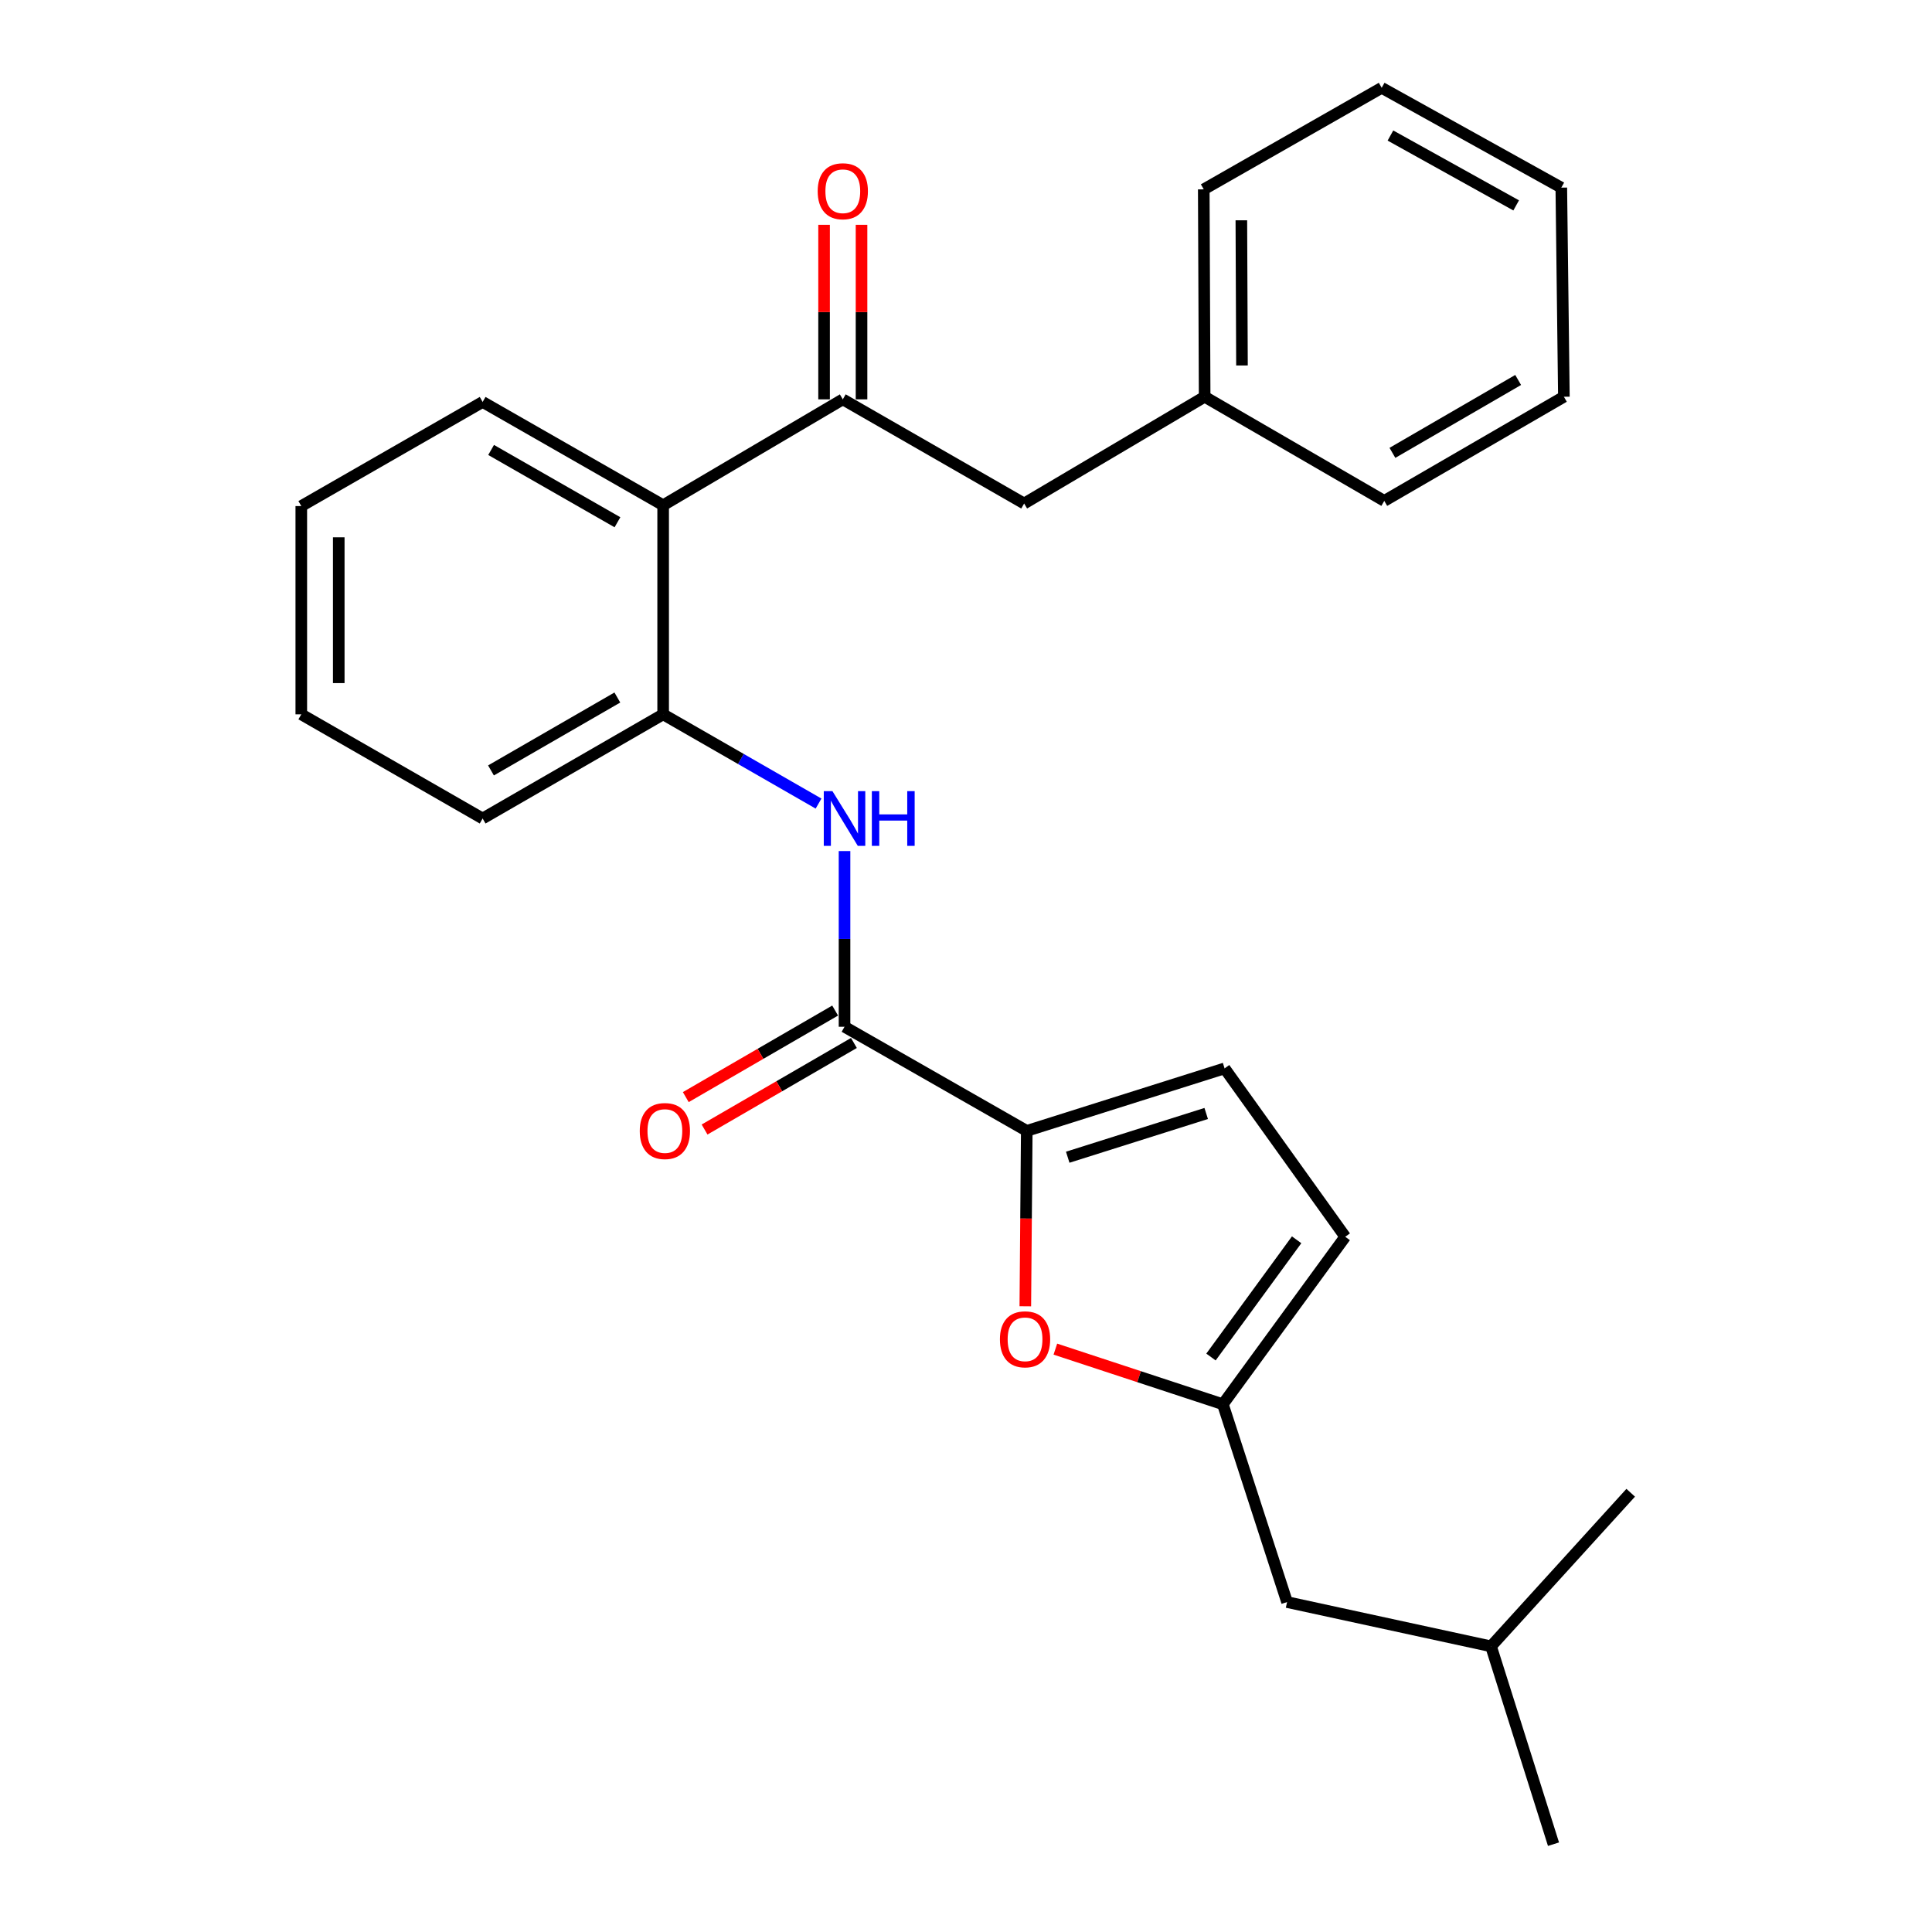 <?xml version='1.0' encoding='iso-8859-1'?>
<svg version='1.1' baseProfile='full'
              xmlns='http://www.w3.org/2000/svg'
                      xmlns:rdkit='http://www.rdkit.org/xml'
                      xmlns:xlink='http://www.w3.org/1999/xlink'
                  xml:space='preserve'
width='1000px' height='1000px' viewBox='0 0 1000 1000'>
<!-- END OF HEADER -->
<rect style='opacity:1.0;fill:#FFFFFF;stroke:none' width='1000' height='1000' x='0' y='0'> </rect>
<path class='bond-0' d='M 531.453,585.342 L 437.127,531.453' style='fill:none;fill-rule:evenodd;stroke:#000000;stroke-width:6px;stroke-linecap:butt;stroke-linejoin:miter;stroke-opacity:1' />
<path class='bond-1' d='M 531.453,585.342 L 531.076,630.735' style='fill:none;fill-rule:evenodd;stroke:#000000;stroke-width:6px;stroke-linecap:butt;stroke-linejoin:miter;stroke-opacity:1' />
<path class='bond-1' d='M 531.076,630.735 L 530.7,676.128' style='fill:none;fill-rule:evenodd;stroke:#FF0000;stroke-width:6px;stroke-linecap:butt;stroke-linejoin:miter;stroke-opacity:1' />
<path class='bond-7' d='M 531.453,585.342 L 633.846,552.996' style='fill:none;fill-rule:evenodd;stroke:#000000;stroke-width:6px;stroke-linecap:butt;stroke-linejoin:miter;stroke-opacity:1' />
<path class='bond-7' d='M 552.652,598.978 L 624.328,576.336' style='fill:none;fill-rule:evenodd;stroke:#000000;stroke-width:6px;stroke-linecap:butt;stroke-linejoin:miter;stroke-opacity:1' />
<path class='bond-2' d='M 437.127,531.453 L 437.127,485.98' style='fill:none;fill-rule:evenodd;stroke:#000000;stroke-width:6px;stroke-linecap:butt;stroke-linejoin:miter;stroke-opacity:1' />
<path class='bond-2' d='M 437.127,485.98 L 437.127,440.507' style='fill:none;fill-rule:evenodd;stroke:#0000FF;stroke-width:6px;stroke-linecap:butt;stroke-linejoin:miter;stroke-opacity:1' />
<path class='bond-10' d='M 432.266,523.065 L 393.614,545.464' style='fill:none;fill-rule:evenodd;stroke:#000000;stroke-width:6px;stroke-linecap:butt;stroke-linejoin:miter;stroke-opacity:1' />
<path class='bond-10' d='M 393.614,545.464 L 354.963,567.864' style='fill:none;fill-rule:evenodd;stroke:#FF0000;stroke-width:6px;stroke-linecap:butt;stroke-linejoin:miter;stroke-opacity:1' />
<path class='bond-10' d='M 441.988,539.84 L 403.336,562.24' style='fill:none;fill-rule:evenodd;stroke:#000000;stroke-width:6px;stroke-linecap:butt;stroke-linejoin:miter;stroke-opacity:1' />
<path class='bond-10' d='M 403.336,562.24 L 364.684,584.639' style='fill:none;fill-rule:evenodd;stroke:#FF0000;stroke-width:6px;stroke-linecap:butt;stroke-linejoin:miter;stroke-opacity:1' />
<path class='bond-6' d='M 546.254,698.308 L 589.603,712.572' style='fill:none;fill-rule:evenodd;stroke:#FF0000;stroke-width:6px;stroke-linecap:butt;stroke-linejoin:miter;stroke-opacity:1' />
<path class='bond-6' d='M 589.603,712.572 L 632.952,726.836' style='fill:none;fill-rule:evenodd;stroke:#000000;stroke-width:6px;stroke-linecap:butt;stroke-linejoin:miter;stroke-opacity:1' />
<path class='bond-5' d='M 423.68,415.93 L 383.462,392.835' style='fill:none;fill-rule:evenodd;stroke:#0000FF;stroke-width:6px;stroke-linecap:butt;stroke-linejoin:miter;stroke-opacity:1' />
<path class='bond-5' d='M 383.462,392.835 L 343.243,369.741' style='fill:none;fill-rule:evenodd;stroke:#000000;stroke-width:6px;stroke-linecap:butt;stroke-linejoin:miter;stroke-opacity:1' />
<path class='bond-3' d='M 343.243,261.509 L 343.243,369.741' style='fill:none;fill-rule:evenodd;stroke:#000000;stroke-width:6px;stroke-linecap:butt;stroke-linejoin:miter;stroke-opacity:1' />
<path class='bond-4' d='M 343.243,261.509 L 436.233,206.704' style='fill:none;fill-rule:evenodd;stroke:#000000;stroke-width:6px;stroke-linecap:butt;stroke-linejoin:miter;stroke-opacity:1' />
<path class='bond-14' d='M 343.243,261.509 L 249.811,208.05' style='fill:none;fill-rule:evenodd;stroke:#000000;stroke-width:6px;stroke-linecap:butt;stroke-linejoin:miter;stroke-opacity:1' />
<path class='bond-14' d='M 319.599,270.319 L 254.197,232.897' style='fill:none;fill-rule:evenodd;stroke:#000000;stroke-width:6px;stroke-linecap:butt;stroke-linejoin:miter;stroke-opacity:1' />
<path class='bond-9' d='M 436.233,206.704 L 530.095,260.615' style='fill:none;fill-rule:evenodd;stroke:#000000;stroke-width:6px;stroke-linecap:butt;stroke-linejoin:miter;stroke-opacity:1' />
<path class='bond-11' d='M 445.927,206.704 L 445.927,161.531' style='fill:none;fill-rule:evenodd;stroke:#000000;stroke-width:6px;stroke-linecap:butt;stroke-linejoin:miter;stroke-opacity:1' />
<path class='bond-11' d='M 445.927,161.531 L 445.927,116.358' style='fill:none;fill-rule:evenodd;stroke:#FF0000;stroke-width:6px;stroke-linecap:butt;stroke-linejoin:miter;stroke-opacity:1' />
<path class='bond-11' d='M 426.539,206.704 L 426.539,161.531' style='fill:none;fill-rule:evenodd;stroke:#000000;stroke-width:6px;stroke-linecap:butt;stroke-linejoin:miter;stroke-opacity:1' />
<path class='bond-11' d='M 426.539,161.531 L 426.539,116.358' style='fill:none;fill-rule:evenodd;stroke:#FF0000;stroke-width:6px;stroke-linecap:butt;stroke-linejoin:miter;stroke-opacity:1' />
<path class='bond-15' d='M 343.243,369.741 L 249.811,423.652' style='fill:none;fill-rule:evenodd;stroke:#000000;stroke-width:6px;stroke-linecap:butt;stroke-linejoin:miter;stroke-opacity:1' />
<path class='bond-15' d='M 319.538,361.034 L 254.136,398.772' style='fill:none;fill-rule:evenodd;stroke:#000000;stroke-width:6px;stroke-linecap:butt;stroke-linejoin:miter;stroke-opacity:1' />
<path class='bond-12' d='M 632.952,726.836 L 666.182,829.23' style='fill:none;fill-rule:evenodd;stroke:#000000;stroke-width:6px;stroke-linecap:butt;stroke-linejoin:miter;stroke-opacity:1' />
<path class='bond-26' d='M 632.952,726.836 L 696.289,640.148' style='fill:none;fill-rule:evenodd;stroke:#000000;stroke-width:6px;stroke-linecap:butt;stroke-linejoin:miter;stroke-opacity:1' />
<path class='bond-26' d='M 626.797,702.395 L 671.133,641.713' style='fill:none;fill-rule:evenodd;stroke:#000000;stroke-width:6px;stroke-linecap:butt;stroke-linejoin:miter;stroke-opacity:1' />
<path class='bond-8' d='M 633.846,552.996 L 696.289,640.148' style='fill:none;fill-rule:evenodd;stroke:#000000;stroke-width:6px;stroke-linecap:butt;stroke-linejoin:miter;stroke-opacity:1' />
<path class='bond-13' d='M 530.095,260.615 L 623.527,205.357' style='fill:none;fill-rule:evenodd;stroke:#000000;stroke-width:6px;stroke-linecap:butt;stroke-linejoin:miter;stroke-opacity:1' />
<path class='bond-16' d='M 666.182,829.23 L 771.754,852.141' style='fill:none;fill-rule:evenodd;stroke:#000000;stroke-width:6px;stroke-linecap:butt;stroke-linejoin:miter;stroke-opacity:1' />
<path class='bond-17' d='M 623.527,205.357 L 623.064,98.009' style='fill:none;fill-rule:evenodd;stroke:#000000;stroke-width:6px;stroke-linecap:butt;stroke-linejoin:miter;stroke-opacity:1' />
<path class='bond-17' d='M 642.846,189.171 L 642.522,114.027' style='fill:none;fill-rule:evenodd;stroke:#000000;stroke-width:6px;stroke-linecap:butt;stroke-linejoin:miter;stroke-opacity:1' />
<path class='bond-18' d='M 623.527,205.357 L 716.496,259.258' style='fill:none;fill-rule:evenodd;stroke:#000000;stroke-width:6px;stroke-linecap:butt;stroke-linejoin:miter;stroke-opacity:1' />
<path class='bond-27' d='M 249.811,208.05 L 155.948,261.94' style='fill:none;fill-rule:evenodd;stroke:#000000;stroke-width:6px;stroke-linecap:butt;stroke-linejoin:miter;stroke-opacity:1' />
<path class='bond-22' d='M 249.811,423.652 L 155.948,369.741' style='fill:none;fill-rule:evenodd;stroke:#000000;stroke-width:6px;stroke-linecap:butt;stroke-linejoin:miter;stroke-opacity:1' />
<path class='bond-19' d='M 771.754,852.141 L 804.089,954.545' style='fill:none;fill-rule:evenodd;stroke:#000000;stroke-width:6px;stroke-linecap:butt;stroke-linejoin:miter;stroke-opacity:1' />
<path class='bond-20' d='M 771.754,852.141 L 844.052,772.648' style='fill:none;fill-rule:evenodd;stroke:#000000;stroke-width:6px;stroke-linecap:butt;stroke-linejoin:miter;stroke-opacity:1' />
<path class='bond-24' d='M 623.064,98.009 L 715.16,45.455' style='fill:none;fill-rule:evenodd;stroke:#000000;stroke-width:6px;stroke-linecap:butt;stroke-linejoin:miter;stroke-opacity:1' />
<path class='bond-23' d='M 716.496,259.258 L 809.464,205.357' style='fill:none;fill-rule:evenodd;stroke:#000000;stroke-width:6px;stroke-linecap:butt;stroke-linejoin:miter;stroke-opacity:1' />
<path class='bond-23' d='M 720.716,234.399 L 785.794,196.669' style='fill:none;fill-rule:evenodd;stroke:#000000;stroke-width:6px;stroke-linecap:butt;stroke-linejoin:miter;stroke-opacity:1' />
<path class='bond-21' d='M 155.948,261.94 L 155.948,369.741' style='fill:none;fill-rule:evenodd;stroke:#000000;stroke-width:6px;stroke-linecap:butt;stroke-linejoin:miter;stroke-opacity:1' />
<path class='bond-21' d='M 175.337,278.11 L 175.337,353.57' style='fill:none;fill-rule:evenodd;stroke:#000000;stroke-width:6px;stroke-linecap:butt;stroke-linejoin:miter;stroke-opacity:1' />
<path class='bond-25' d='M 809.464,205.357 L 808.129,97.115' style='fill:none;fill-rule:evenodd;stroke:#000000;stroke-width:6px;stroke-linecap:butt;stroke-linejoin:miter;stroke-opacity:1' />
<path class='bond-28' d='M 715.16,45.455 L 808.129,97.115' style='fill:none;fill-rule:evenodd;stroke:#000000;stroke-width:6px;stroke-linecap:butt;stroke-linejoin:miter;stroke-opacity:1' />
<path class='bond-28' d='M 719.688,70.151 L 784.766,106.313' style='fill:none;fill-rule:evenodd;stroke:#000000;stroke-width:6px;stroke-linecap:butt;stroke-linejoin:miter;stroke-opacity:1' />
<path  class='atom-2' d='M 517.559 693.223
Q 517.559 686.423, 520.919 682.623
Q 524.279 678.823, 530.559 678.823
Q 536.839 678.823, 540.199 682.623
Q 543.559 686.423, 543.559 693.223
Q 543.559 700.103, 540.159 704.023
Q 536.759 707.903, 530.559 707.903
Q 524.319 707.903, 520.919 704.023
Q 517.559 700.143, 517.559 693.223
M 530.559 704.703
Q 534.879 704.703, 537.199 701.823
Q 539.559 698.903, 539.559 693.223
Q 539.559 687.663, 537.199 684.863
Q 534.879 682.023, 530.559 682.023
Q 526.239 682.023, 523.879 684.823
Q 521.559 687.623, 521.559 693.223
Q 521.559 698.943, 523.879 701.823
Q 526.239 704.703, 530.559 704.703
' fill='#FF0000'/>
<path  class='atom-3' d='M 430.867 409.492
L 440.147 424.492
Q 441.067 425.972, 442.547 428.652
Q 444.027 431.332, 444.107 431.492
L 444.107 409.492
L 447.867 409.492
L 447.867 437.812
L 443.987 437.812
L 434.027 421.412
Q 432.867 419.492, 431.627 417.292
Q 430.427 415.092, 430.067 414.412
L 430.067 437.812
L 426.387 437.812
L 426.387 409.492
L 430.867 409.492
' fill='#0000FF'/>
<path  class='atom-3' d='M 451.267 409.492
L 455.107 409.492
L 455.107 421.532
L 469.587 421.532
L 469.587 409.492
L 473.427 409.492
L 473.427 437.812
L 469.587 437.812
L 469.587 424.732
L 455.107 424.732
L 455.107 437.812
L 451.267 437.812
L 451.267 409.492
' fill='#0000FF'/>
<path  class='atom-11' d='M 331.137 585.422
Q 331.137 578.622, 334.497 574.822
Q 337.857 571.022, 344.137 571.022
Q 350.417 571.022, 353.777 574.822
Q 357.137 578.622, 357.137 585.422
Q 357.137 592.302, 353.737 596.222
Q 350.337 600.102, 344.137 600.102
Q 337.897 600.102, 334.497 596.222
Q 331.137 592.342, 331.137 585.422
M 344.137 596.902
Q 348.457 596.902, 350.777 594.022
Q 353.137 591.102, 353.137 585.422
Q 353.137 579.862, 350.777 577.062
Q 348.457 574.222, 344.137 574.222
Q 339.817 574.222, 337.457 577.022
Q 335.137 579.822, 335.137 585.422
Q 335.137 591.142, 337.457 594.022
Q 339.817 596.902, 344.137 596.902
' fill='#FF0000'/>
<path  class='atom-12' d='M 423.233 98.983
Q 423.233 92.183, 426.593 88.383
Q 429.953 84.583, 436.233 84.583
Q 442.513 84.583, 445.873 88.383
Q 449.233 92.183, 449.233 98.983
Q 449.233 105.863, 445.833 109.783
Q 442.433 113.663, 436.233 113.663
Q 429.993 113.663, 426.593 109.783
Q 423.233 105.903, 423.233 98.983
M 436.233 110.463
Q 440.553 110.463, 442.873 107.583
Q 445.233 104.663, 445.233 98.983
Q 445.233 93.423, 442.873 90.623
Q 440.553 87.783, 436.233 87.783
Q 431.913 87.783, 429.553 90.583
Q 427.233 93.383, 427.233 98.983
Q 427.233 104.703, 429.553 107.583
Q 431.913 110.463, 436.233 110.463
' fill='#FF0000'/>
</svg>
